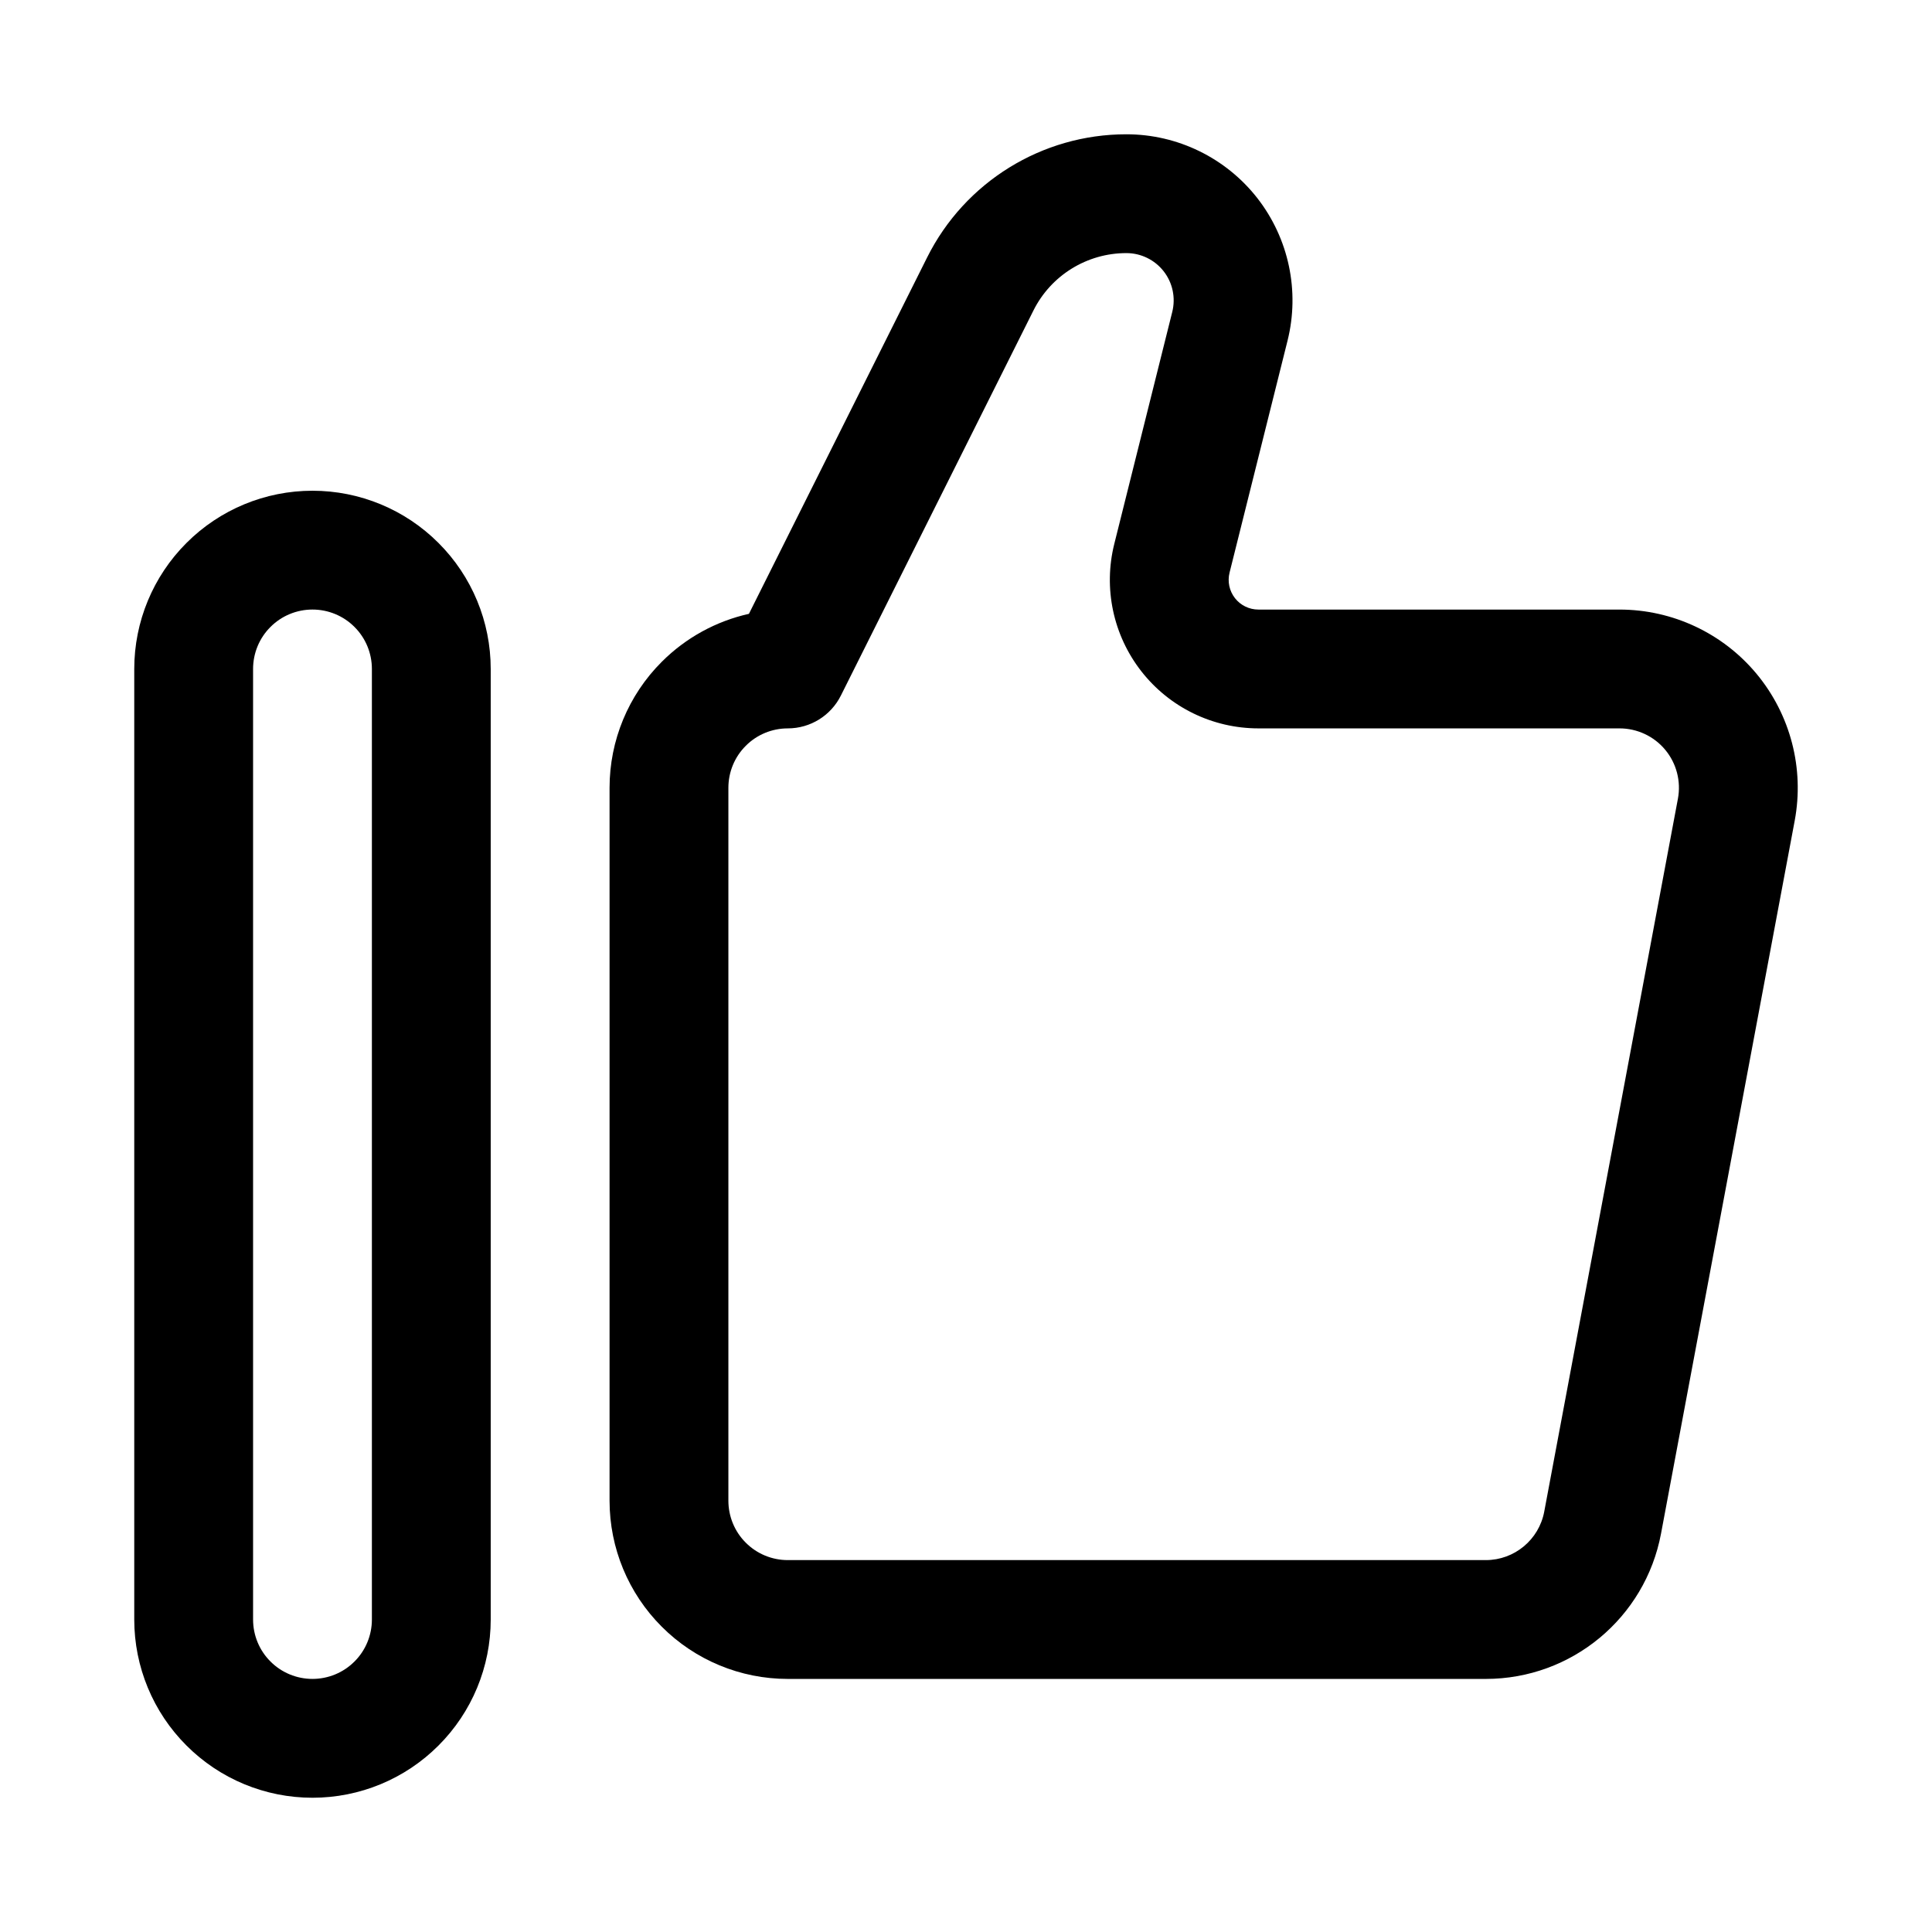 <?xml version="1.0" encoding="UTF-8"?>
<!-- Uploaded to: ICON Repo, www.svgrepo.com, Generator: ICON Repo Mixer Tools -->
<svg fill="#000000" width="800px" height="800px" version="1.1" viewBox="144 144 512 512" xmlns="http://www.w3.org/2000/svg">
 <g fill-rule="evenodd">
  <path d="m477.48 305.54c-2.426 0-4.711-1.117-6.203-3.023-1.496-1.922-2.016-4.41-1.434-6.754 4.598-18.359 10.531-42.117 15.367-61.48 3.289-13.148 0.328-27.082-8-37.77-8.344-10.676-21.145-16.926-34.699-16.926h-0.031c-22.34 0-42.777 12.625-52.773 32.621l-47.234 94.465c-8.676 1.938-16.703 6.312-23.094 12.707-8.867 8.848-13.84 20.859-13.84 33.391v188.93c0 12.531 4.973 24.543 13.84 33.395 8.848 8.863 20.859 13.836 33.391 13.836h184.99c22.734 0 42.242-16.184 46.43-38.523 8.375-44.746 25.711-137.13 35.426-188.93 2.582-13.809-1.117-28.055-10.078-38.871-8.973-10.816-22.309-17.066-36.352-17.066h-95.707zm0 31.488h95.707c4.676 0 9.133 2.078 12.121 5.684 2.992 3.606 4.219 8.359 3.356 12.957l-35.426 188.93c-1.398 7.445-7.902 12.844-15.477 12.844h-184.99c-4.172 0-8.188-1.652-11.129-4.613-2.961-2.941-4.613-6.957-4.613-11.129v-188.93c0-4.172 1.652-8.188 4.613-11.129 2.941-2.961 6.957-4.613 11.129-4.613 5.969 0 11.414-3.371 14.074-8.707 0 0 32.766-65.496 51.027-102.04 4.66-9.32 14.188-15.207 24.609-15.207h0.031c3.856 0 7.492 1.777 9.871 4.816 2.379 3.039 3.211 7.008 2.281 10.754l-15.363 61.48c-2.945 11.762-0.301 24.215 7.164 33.77 7.445 9.543 18.891 15.133 31.016 15.133z"/>
  <path d="m226.81 274.05s-4.344 0 0 0c-12.531 0-24.543 4.973-33.391 13.84-8.863 8.848-13.84 20.859-13.84 33.391v251.91c0 12.531 4.977 24.543 13.84 33.391 8.848 8.867 20.859 13.84 33.391 13.84 12.535 0 24.547-4.973 33.395-13.84 8.863-8.848 13.84-20.859 13.84-33.391v-251.91c0-12.531-4.977-24.543-13.84-33.391-8.848-8.867-20.859-13.84-33.395-13.84zm0 314.88c-4.172 0-8.184-1.652-11.129-4.613-2.961-2.941-4.613-6.957-4.613-11.129v-251.91c0-4.172 1.652-8.188 4.613-11.129 2.945-2.961 6.957-4.613 11.129-4.613s8.188 1.652 11.133 4.613c2.961 2.941 4.613 6.957 4.613 11.129v251.91c0 4.172-1.652 8.188-4.613 11.129-2.945 2.961-6.961 4.613-11.133 4.613z"/>
 </g>
</svg>